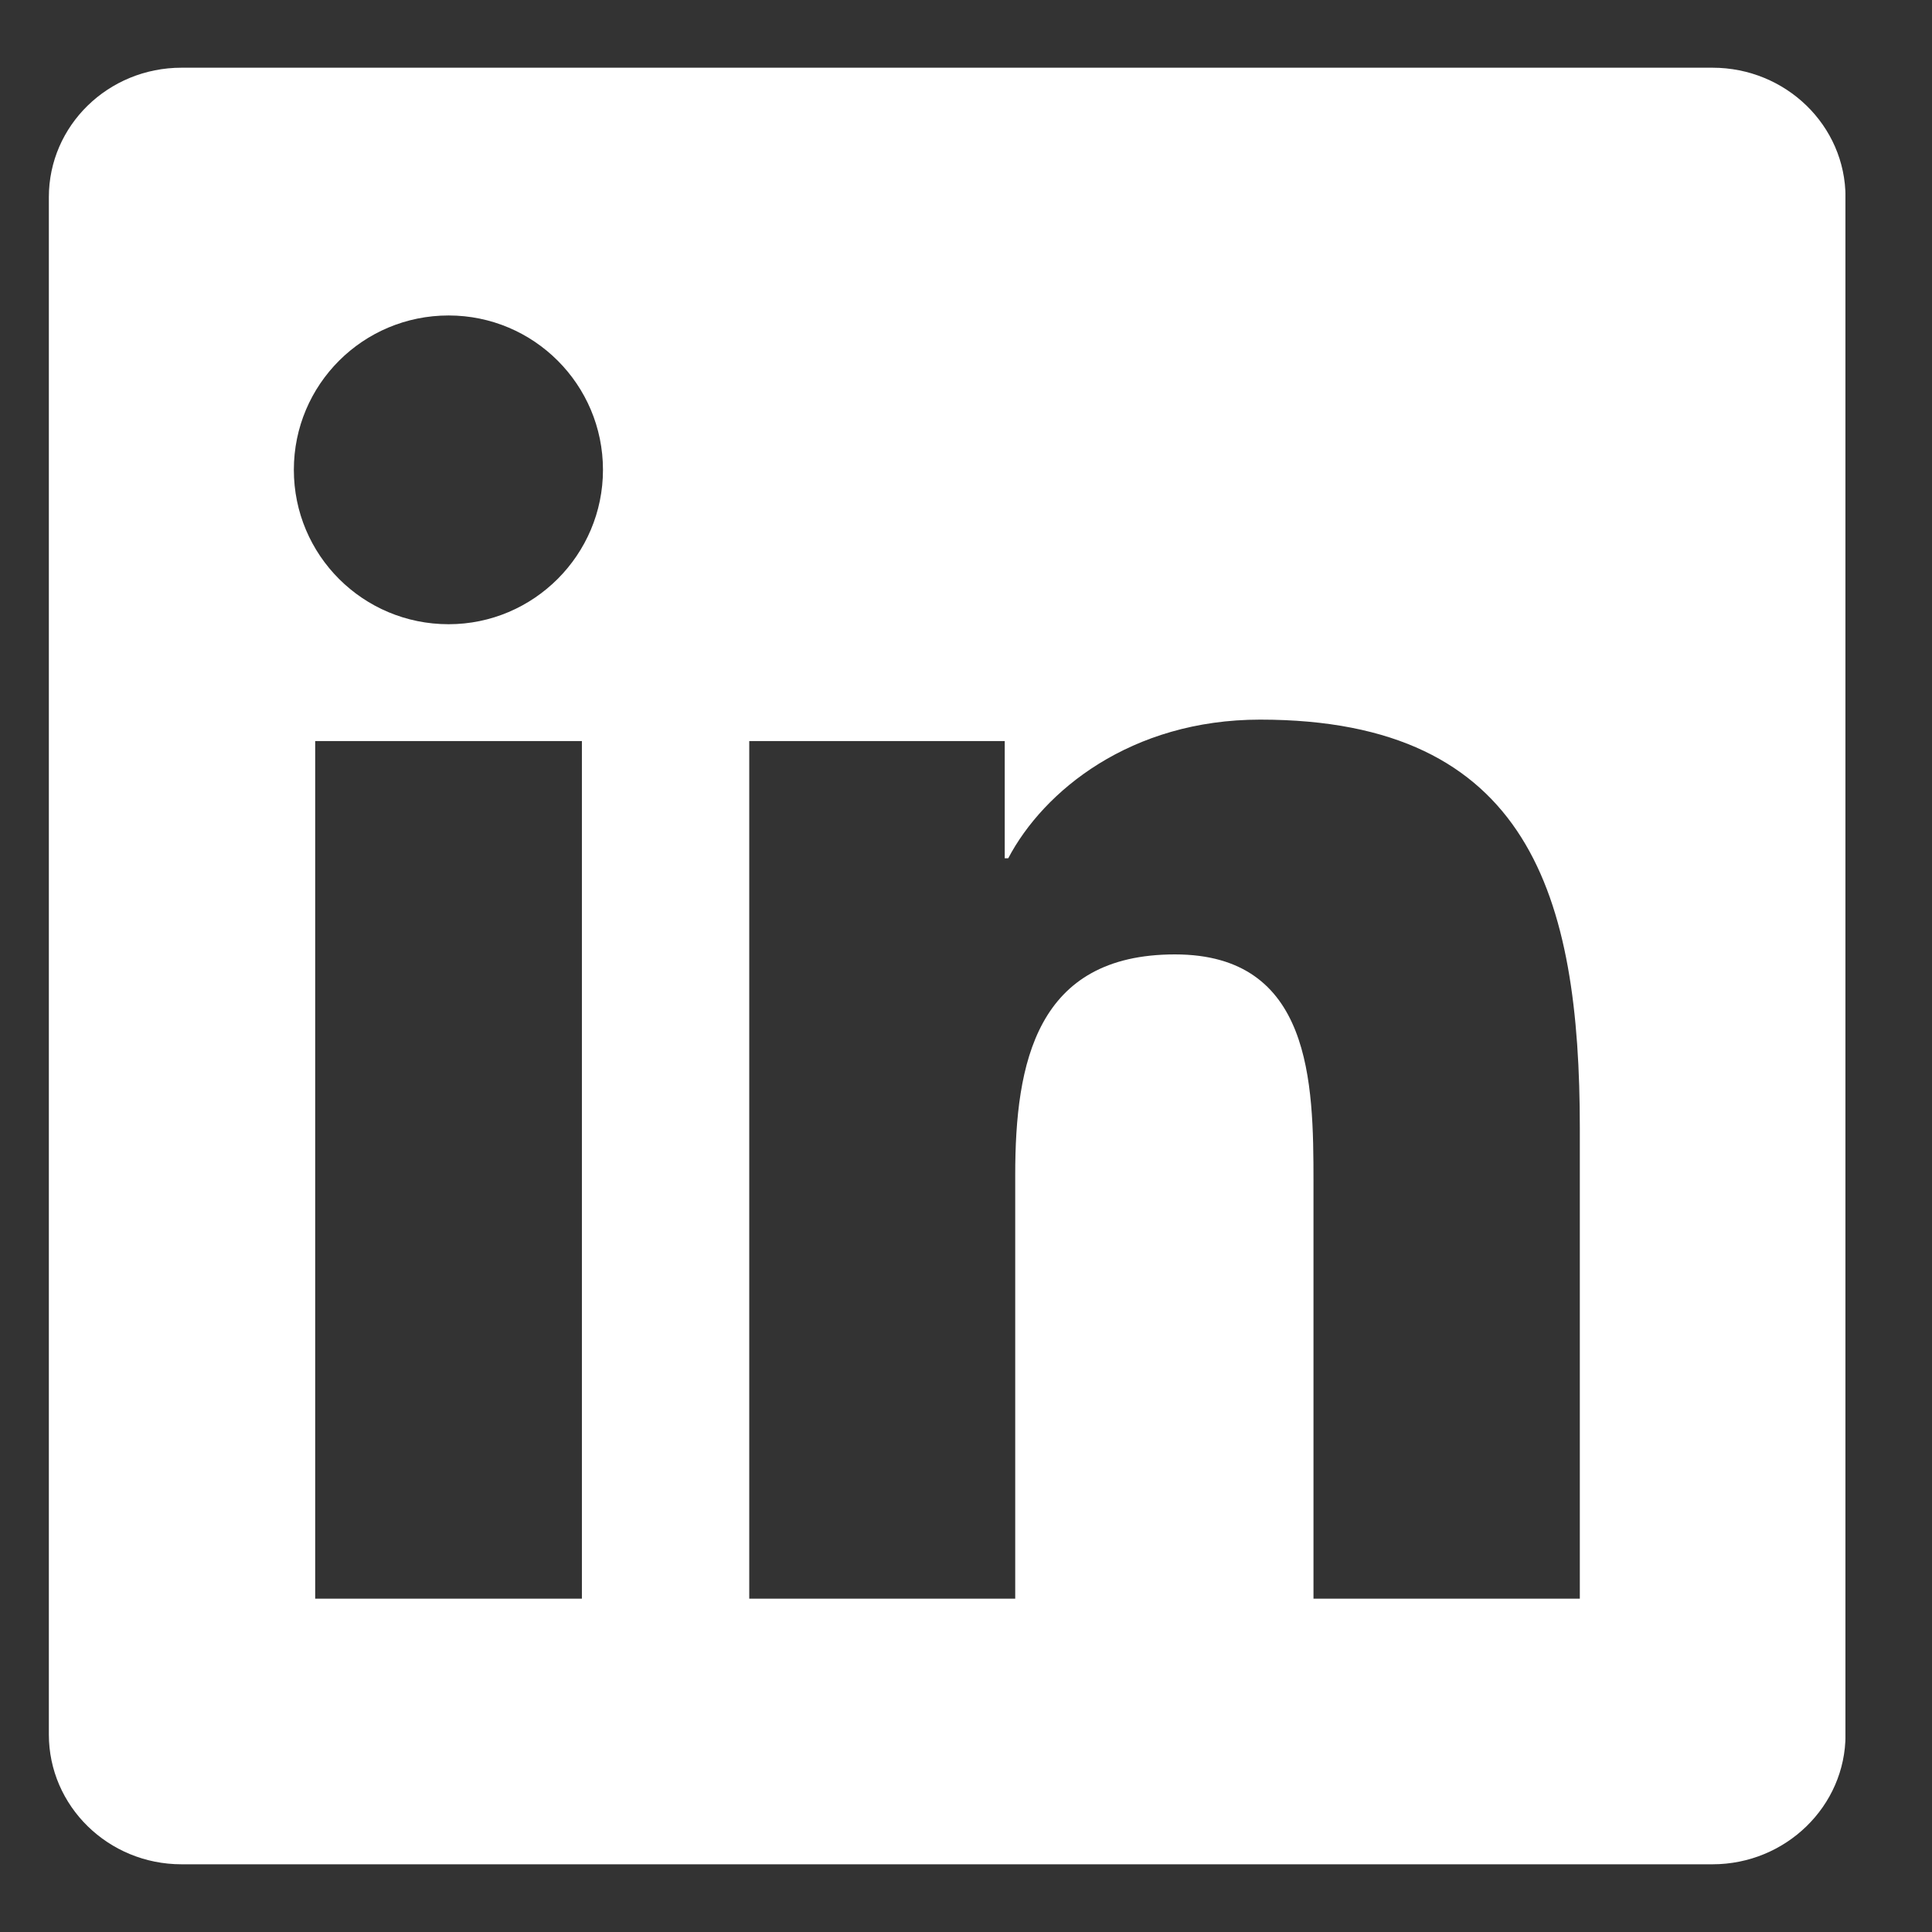 <svg width="21" height="21" viewBox="0 0 21 21" fill="none" xmlns="http://www.w3.org/2000/svg">
<rect x="0" y="0" width="21" height="21" fill="#333333" stroke="none"/>
<g id="Social Icons" clip-path="url(#clip0_1245_13813)">
<path id="Vector" d="M18.614 0.736H1.973C1.176 0.736 0.531 1.365 0.531 2.143V18.853C0.531 19.631 1.176 20.264 1.973 20.264H18.614C19.411 20.264 20.06 19.631 20.06 18.857V2.143C20.06 1.365 19.411 0.736 18.614 0.736ZM6.325 17.377H3.426V8.055H6.325V17.377ZM4.876 6.785C3.945 6.785 3.194 6.034 3.194 5.107C3.194 4.18 3.945 3.429 4.876 3.429C5.802 3.429 6.554 4.18 6.554 5.107C6.554 6.03 5.802 6.785 4.876 6.785ZM17.172 17.377H14.277V12.846C14.277 11.766 14.258 10.374 12.771 10.374C11.264 10.374 11.035 11.553 11.035 12.769V17.377H8.144V8.055H10.921V9.329H10.959C11.344 8.597 12.29 7.822 13.698 7.822C16.631 7.822 17.172 9.752 17.172 12.262V17.377Z" fill="white"/>
</g>
<defs>
<clipPath id="clip0_1245_13813">
<rect width="19.528" height="19.528" fill="white" transform="translate(0.531 0.736)"/>
</clipPath>
</defs>
</svg>
